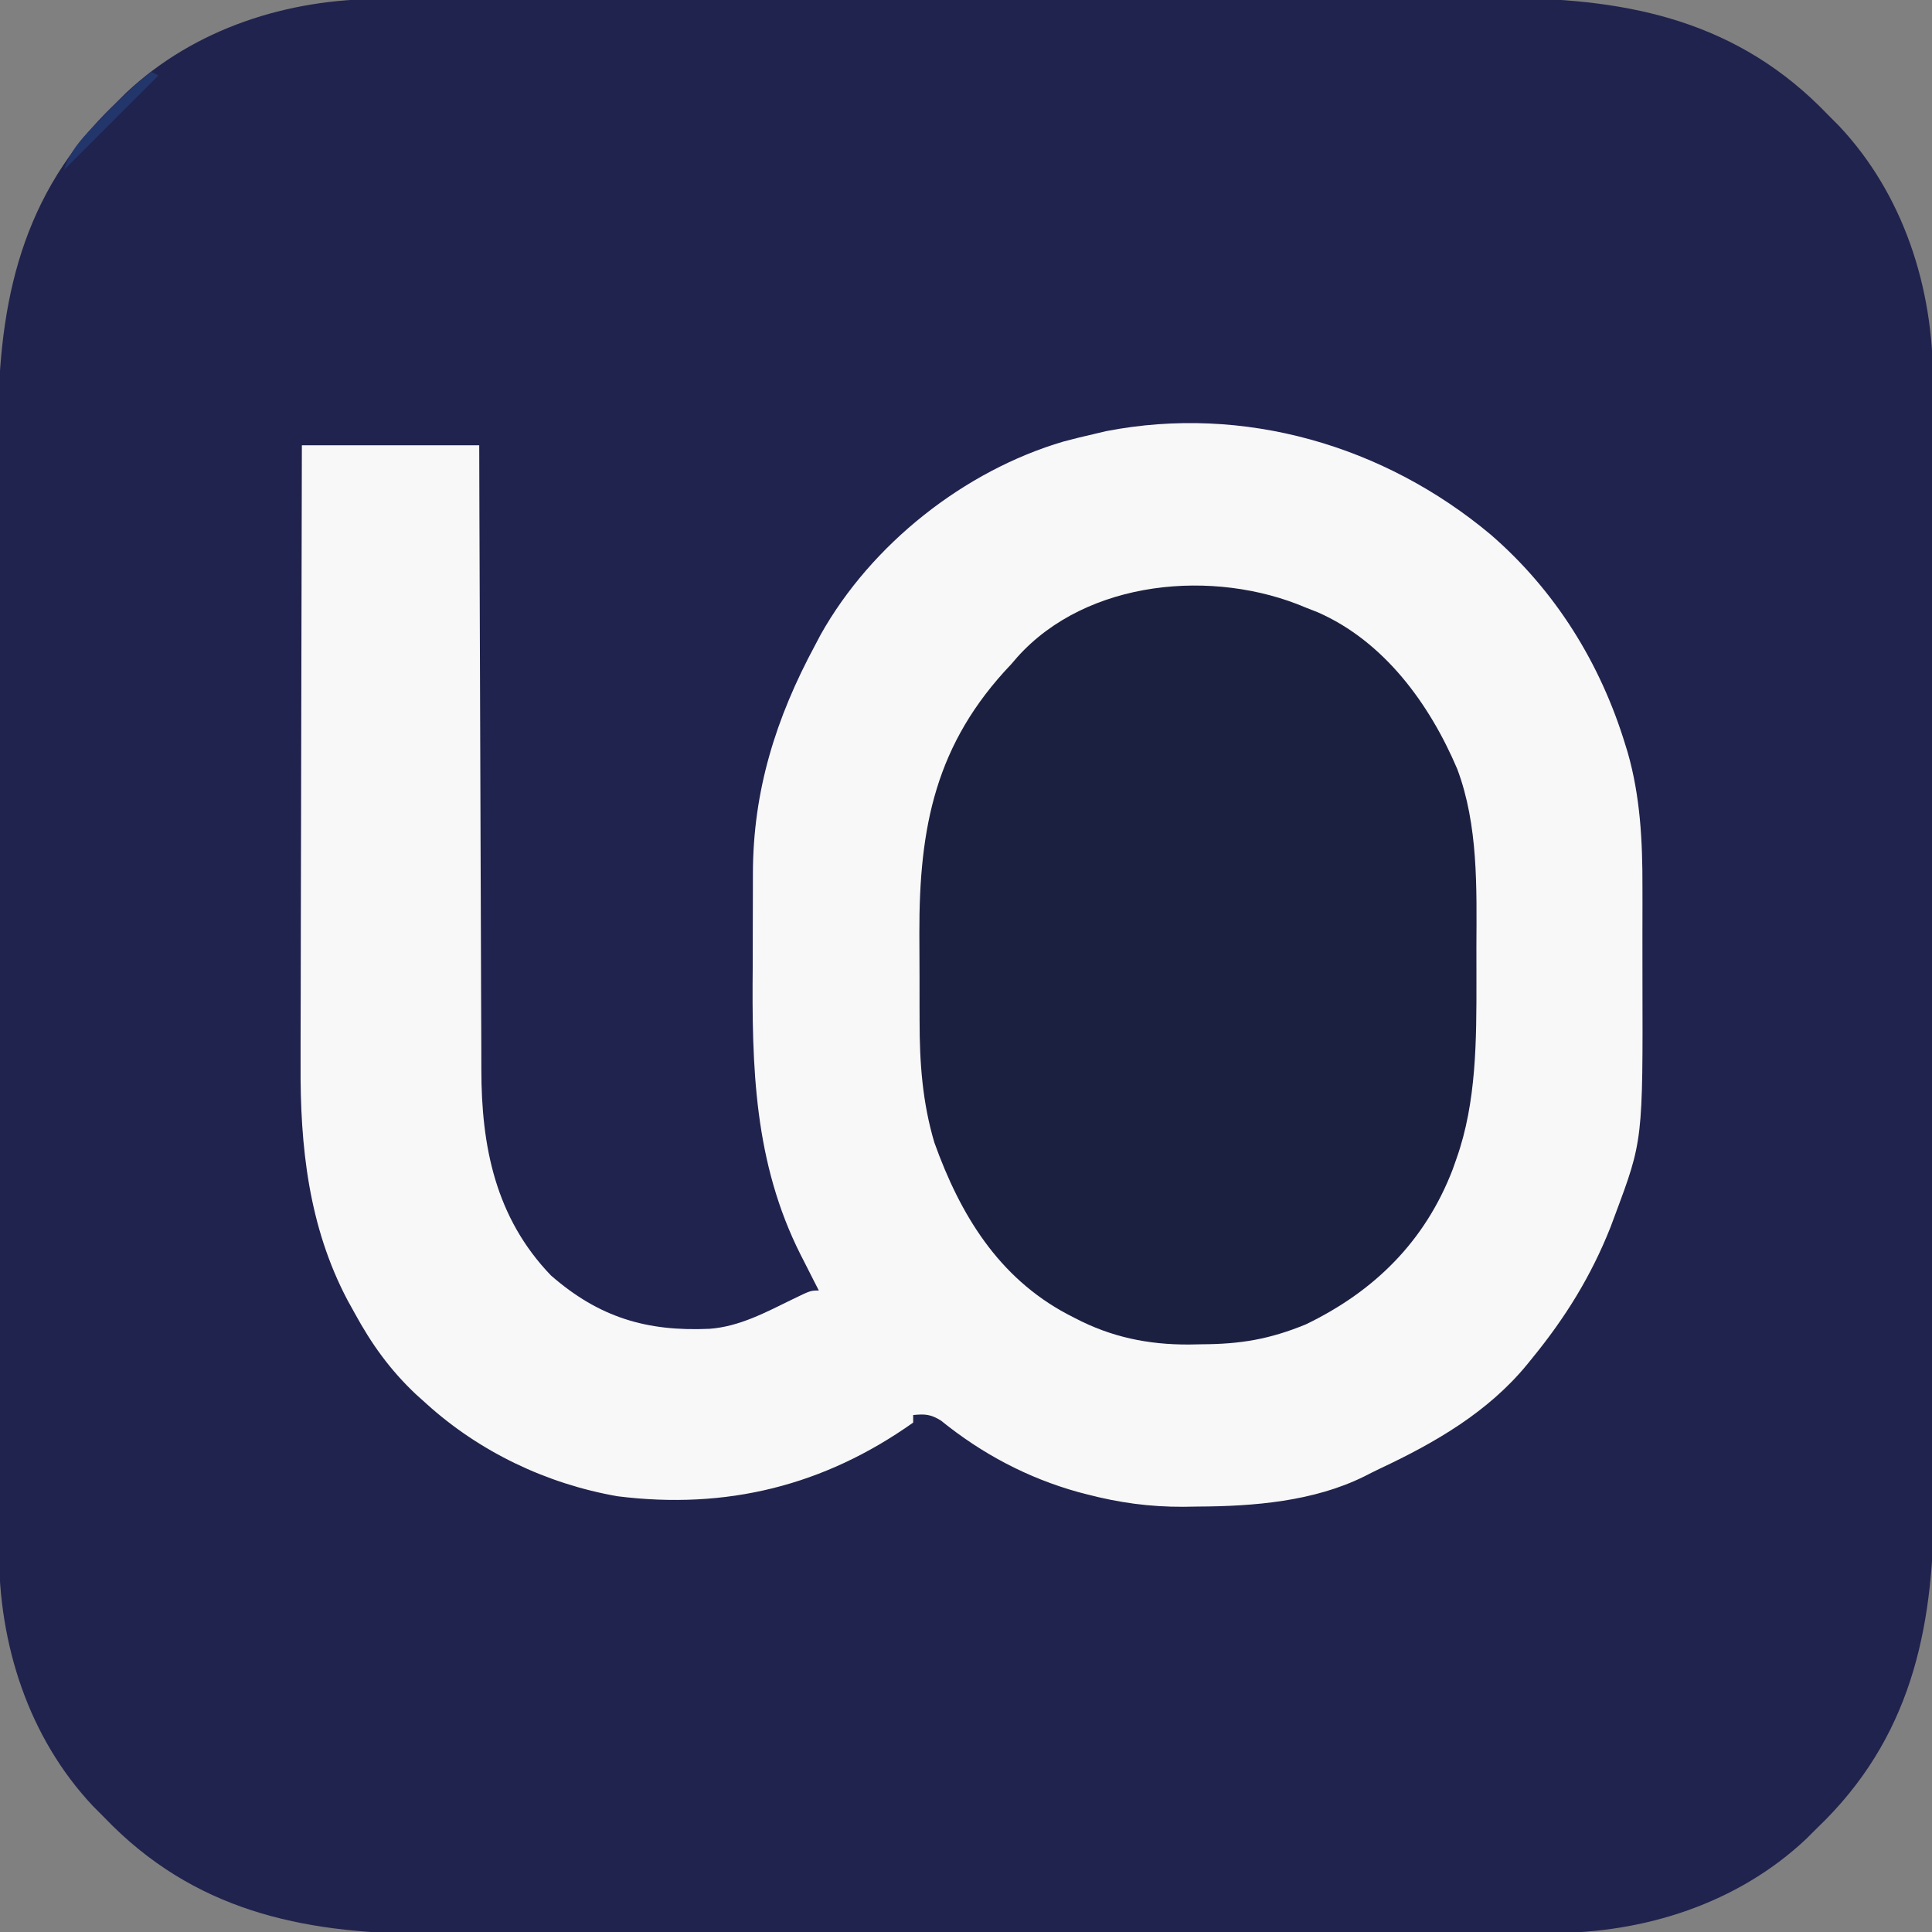 <svg width="512" height="512" viewBox="0 0 512 512" fill="none" xmlns="http://www.w3.org/2000/svg">
<rect x="0" y="0" width="512" height="512" fill="#808080" stroke="none"/>
<g clip-path="url(#clip0_10689_306)">
<path d="M100.92 -0.269C102.311 -0.273 103.702 -0.277 105.092 -0.283C108.891 -0.295 112.689 -0.295 116.487 -0.292C120.593 -0.292 124.699 -0.303 128.805 -0.313C136.841 -0.329 144.877 -0.335 152.913 -0.336C159.45 -0.337 165.987 -0.341 172.525 -0.347C191.083 -0.365 209.642 -0.374 228.201 -0.373C229.201 -0.372 230.2 -0.372 231.23 -0.372C232.231 -0.372 233.231 -0.372 234.262 -0.372C250.468 -0.371 266.674 -0.39 282.88 -0.419C299.545 -0.447 316.21 -0.461 332.874 -0.459C342.22 -0.459 351.566 -0.464 360.912 -0.486C368.872 -0.504 376.832 -0.508 384.791 -0.495C388.846 -0.488 392.901 -0.488 396.955 -0.505C429.349 -0.636 458.247 4.62 482.133 28.096C483.091 29.061 484.047 30.028 485 30.998C486.141 32.141 486.141 32.141 487.305 33.307C504.502 51.541 512.327 76.308 512.268 100.918C512.271 102.309 512.276 103.7 512.281 105.09C512.294 108.889 512.293 112.687 512.291 116.485C512.291 120.591 512.302 124.697 512.311 128.803C512.328 136.839 512.333 144.875 512.334 152.911C512.335 159.448 512.339 165.986 512.346 172.523C512.363 191.082 512.373 209.64 512.371 228.199C512.371 229.699 512.371 229.699 512.371 231.228C512.371 232.229 512.371 233.229 512.371 234.26C512.37 250.466 512.389 266.672 512.417 282.878C512.446 299.543 512.46 316.208 512.458 332.872C512.457 342.218 512.463 351.564 512.484 360.91C512.503 368.87 512.507 376.83 512.493 384.789C512.487 388.844 512.487 392.899 512.504 396.953C512.635 429.347 507.379 458.245 483.903 482.131C482.937 483.089 481.97 484.045 481 484.998C479.857 486.139 479.857 486.139 478.692 487.303C460.457 504.5 435.691 512.326 411.08 512.266C409.69 512.269 408.299 512.274 406.908 512.279C403.11 512.292 399.312 512.291 395.513 512.289C391.407 512.289 387.302 512.3 383.196 512.309C375.16 512.326 367.123 512.331 359.087 512.332C352.55 512.333 346.013 512.337 339.476 512.344C320.917 512.361 302.358 512.371 283.799 512.369C282.8 512.369 281.8 512.369 280.771 512.369C279.77 512.369 278.769 512.369 277.738 512.369C261.532 512.368 245.326 512.387 229.12 512.415C212.456 512.444 195.791 512.458 179.126 512.456C169.78 512.455 160.434 512.461 151.088 512.482C143.129 512.501 135.169 512.505 127.209 512.491C123.154 512.485 119.1 512.485 115.045 512.502C82.652 512.633 53.754 507.377 29.867 483.901C28.909 482.935 27.953 481.968 27 480.998C26.24 480.236 25.479 479.475 24.695 478.69C7.498 460.455 -0.327 435.689 -0.267 411.078C-0.271 409.688 -0.276 408.297 -0.281 406.906C-0.293 403.108 -0.293 399.31 -0.291 395.511C-0.29 391.405 -0.301 387.3 -0.311 383.194C-0.327 375.158 -0.333 367.121 -0.334 359.085C-0.335 352.548 -0.339 346.011 -0.345 339.474C-0.363 320.915 -0.372 302.356 -0.371 283.797C-0.371 282.798 -0.37 281.798 -0.37 280.769C-0.37 279.768 -0.37 278.767 -0.37 277.736C-0.369 261.53 -0.388 245.324 -0.417 229.118C-0.445 212.454 -0.459 195.789 -0.457 179.124C-0.457 169.778 -0.462 160.432 -0.484 151.086C-0.502 143.127 -0.506 135.167 -0.493 127.207C-0.486 123.152 -0.486 119.098 -0.504 115.043C-0.634 82.65 4.622 53.752 28.098 29.866C29.063 28.907 30.03 27.952 31 26.998C31.762 26.238 32.524 25.477 33.309 24.694C51.543 7.496 76.31 -0.329 100.92 -0.269Z" fill="#20234D"/>
<path d="M395.062 141.689C412.181 156.492 424.165 175.802 430.749 197.439C431.048 198.403 431.048 198.403 431.352 199.387C434.703 211.072 435.302 223.017 435.265 235.103C435.266 236.515 435.268 237.926 435.271 239.338C435.274 242.278 435.27 245.217 435.26 248.157C435.249 251.861 435.255 255.565 435.267 259.27C435.381 302.253 435.381 302.253 427.999 322.001C427.606 323.057 427.213 324.113 426.808 325.2C421.663 338.19 414.795 349.24 405.999 360.001C405.572 360.527 405.145 361.054 404.705 361.596C394.364 374.218 380.283 382.353 365.712 389.189C364.322 389.848 362.949 390.543 361.581 391.247C348.18 397.909 332.169 399.194 317.499 399.251C316.213 399.272 314.926 399.292 313.601 399.314C304.693 399.349 296.613 398.252 287.999 396.001C287.254 395.808 286.508 395.614 285.74 395.415C272.27 391.66 260.212 385.254 249.367 376.47C246.657 374.788 245.13 374.689 241.999 375.001C241.999 375.661 241.999 376.321 241.999 377.001C218.388 393.739 192.506 400.14 163.648 396.525C144.869 393.243 127.101 384.772 112.999 372.001C112.06 371.156 111.12 370.31 110.152 369.439C103.339 362.992 98.478 356.217 93.999 348.001C93.37 346.864 92.741 345.727 92.093 344.556C81.786 325.033 79.512 303.801 79.659 282.045C79.66 280.24 79.659 278.434 79.657 276.628C79.657 271.793 79.674 266.957 79.695 262.122C79.714 257.043 79.716 251.965 79.719 246.887C79.729 237.301 79.753 227.714 79.783 218.128C79.817 207.201 79.833 196.275 79.848 185.348C79.88 162.899 79.935 140.45 79.999 118.001C95.509 118.001 111.019 118.001 126.999 118.001C127.014 123.411 127.029 128.821 127.044 134.394C127.094 152.288 127.16 170.181 127.235 188.074C127.28 198.921 127.319 209.767 127.346 220.613C127.369 230.072 127.402 239.53 127.448 248.989C127.472 253.993 127.491 258.997 127.497 264C127.503 268.72 127.523 273.439 127.554 278.159C127.562 279.882 127.566 281.605 127.564 283.327C127.55 303.828 131.309 322.705 145.999 338.001C158.77 349.157 171.41 352.904 188.052 352.145C195.968 351.561 202.972 347.763 210 344.339C214.805 342.001 214.805 342.001 216.999 342.001C216.468 340.962 215.937 339.923 215.39 338.853C214.676 337.444 213.963 336.035 213.249 334.626C212.901 333.947 212.553 333.267 212.195 332.568C199.807 308.021 199.222 282.739 199.481 255.855C199.506 252.531 199.5 249.207 199.494 245.883C199.491 242.626 199.503 239.369 199.52 236.112C199.527 234.584 199.53 233.056 199.529 231.527C199.548 209.557 205.624 190.254 215.999 171.001C216.723 169.628 216.723 169.628 217.46 168.228C230.894 144.234 255.575 124.721 281.874 117.001C284.574 116.272 287.273 115.629 289.999 115.001C291.024 114.757 292.049 114.514 293.105 114.263C329.682 107.16 366.89 118.084 395.062 141.689Z" fill="#F8F8F8"/>
<path d="M346.001 160.999C347.05 161.411 348.099 161.822 349.181 162.245C366.817 169.964 378.886 186.598 386.188 203.796C391.774 218.664 391.329 235.307 391.262 250.967C391.251 253.93 391.262 256.893 391.274 259.857C391.286 275.519 391.298 292.077 386.001 306.999C385.663 307.958 385.325 308.917 384.977 309.906C377.655 328.975 364.198 342.246 346.001 350.999C336.442 354.91 328.803 356.203 318.501 356.249C317.379 356.27 316.258 356.291 315.102 356.312C304.248 356.362 294.517 354.351 284.876 349.312C284.198 348.962 283.52 348.611 282.821 348.25C264.566 338.54 254.429 321.816 247.626 302.812C244.461 292.219 243.691 281.608 243.7 270.605C243.696 269.374 243.692 268.143 243.687 266.874C243.681 264.289 243.681 261.703 243.685 259.117C243.688 255.207 243.665 251.298 243.64 247.388C243.567 219.118 247.891 197.088 268.001 175.999C268.541 175.373 269.081 174.746 269.638 174.101C288.091 153.556 321.761 150.646 346.001 160.999Z" fill="#1C2040"/>
<path d="M40 19C40.66 19.33 41.32 19.66 42 20C33.667 28.333 25.333 36.667 17 45C18.459 40.292 21.231 37.188 24.562 33.688C25.094 33.12 25.625 32.553 26.173 31.968C30.537 27.362 35.13 23.07 40 19Z" fill="#22366C"/>
</g>
<defs>
<clipPath id="clip0_10689_306">
<rect width="512" height="512" fill="white"/>
</clipPath>
</defs>
</svg>
